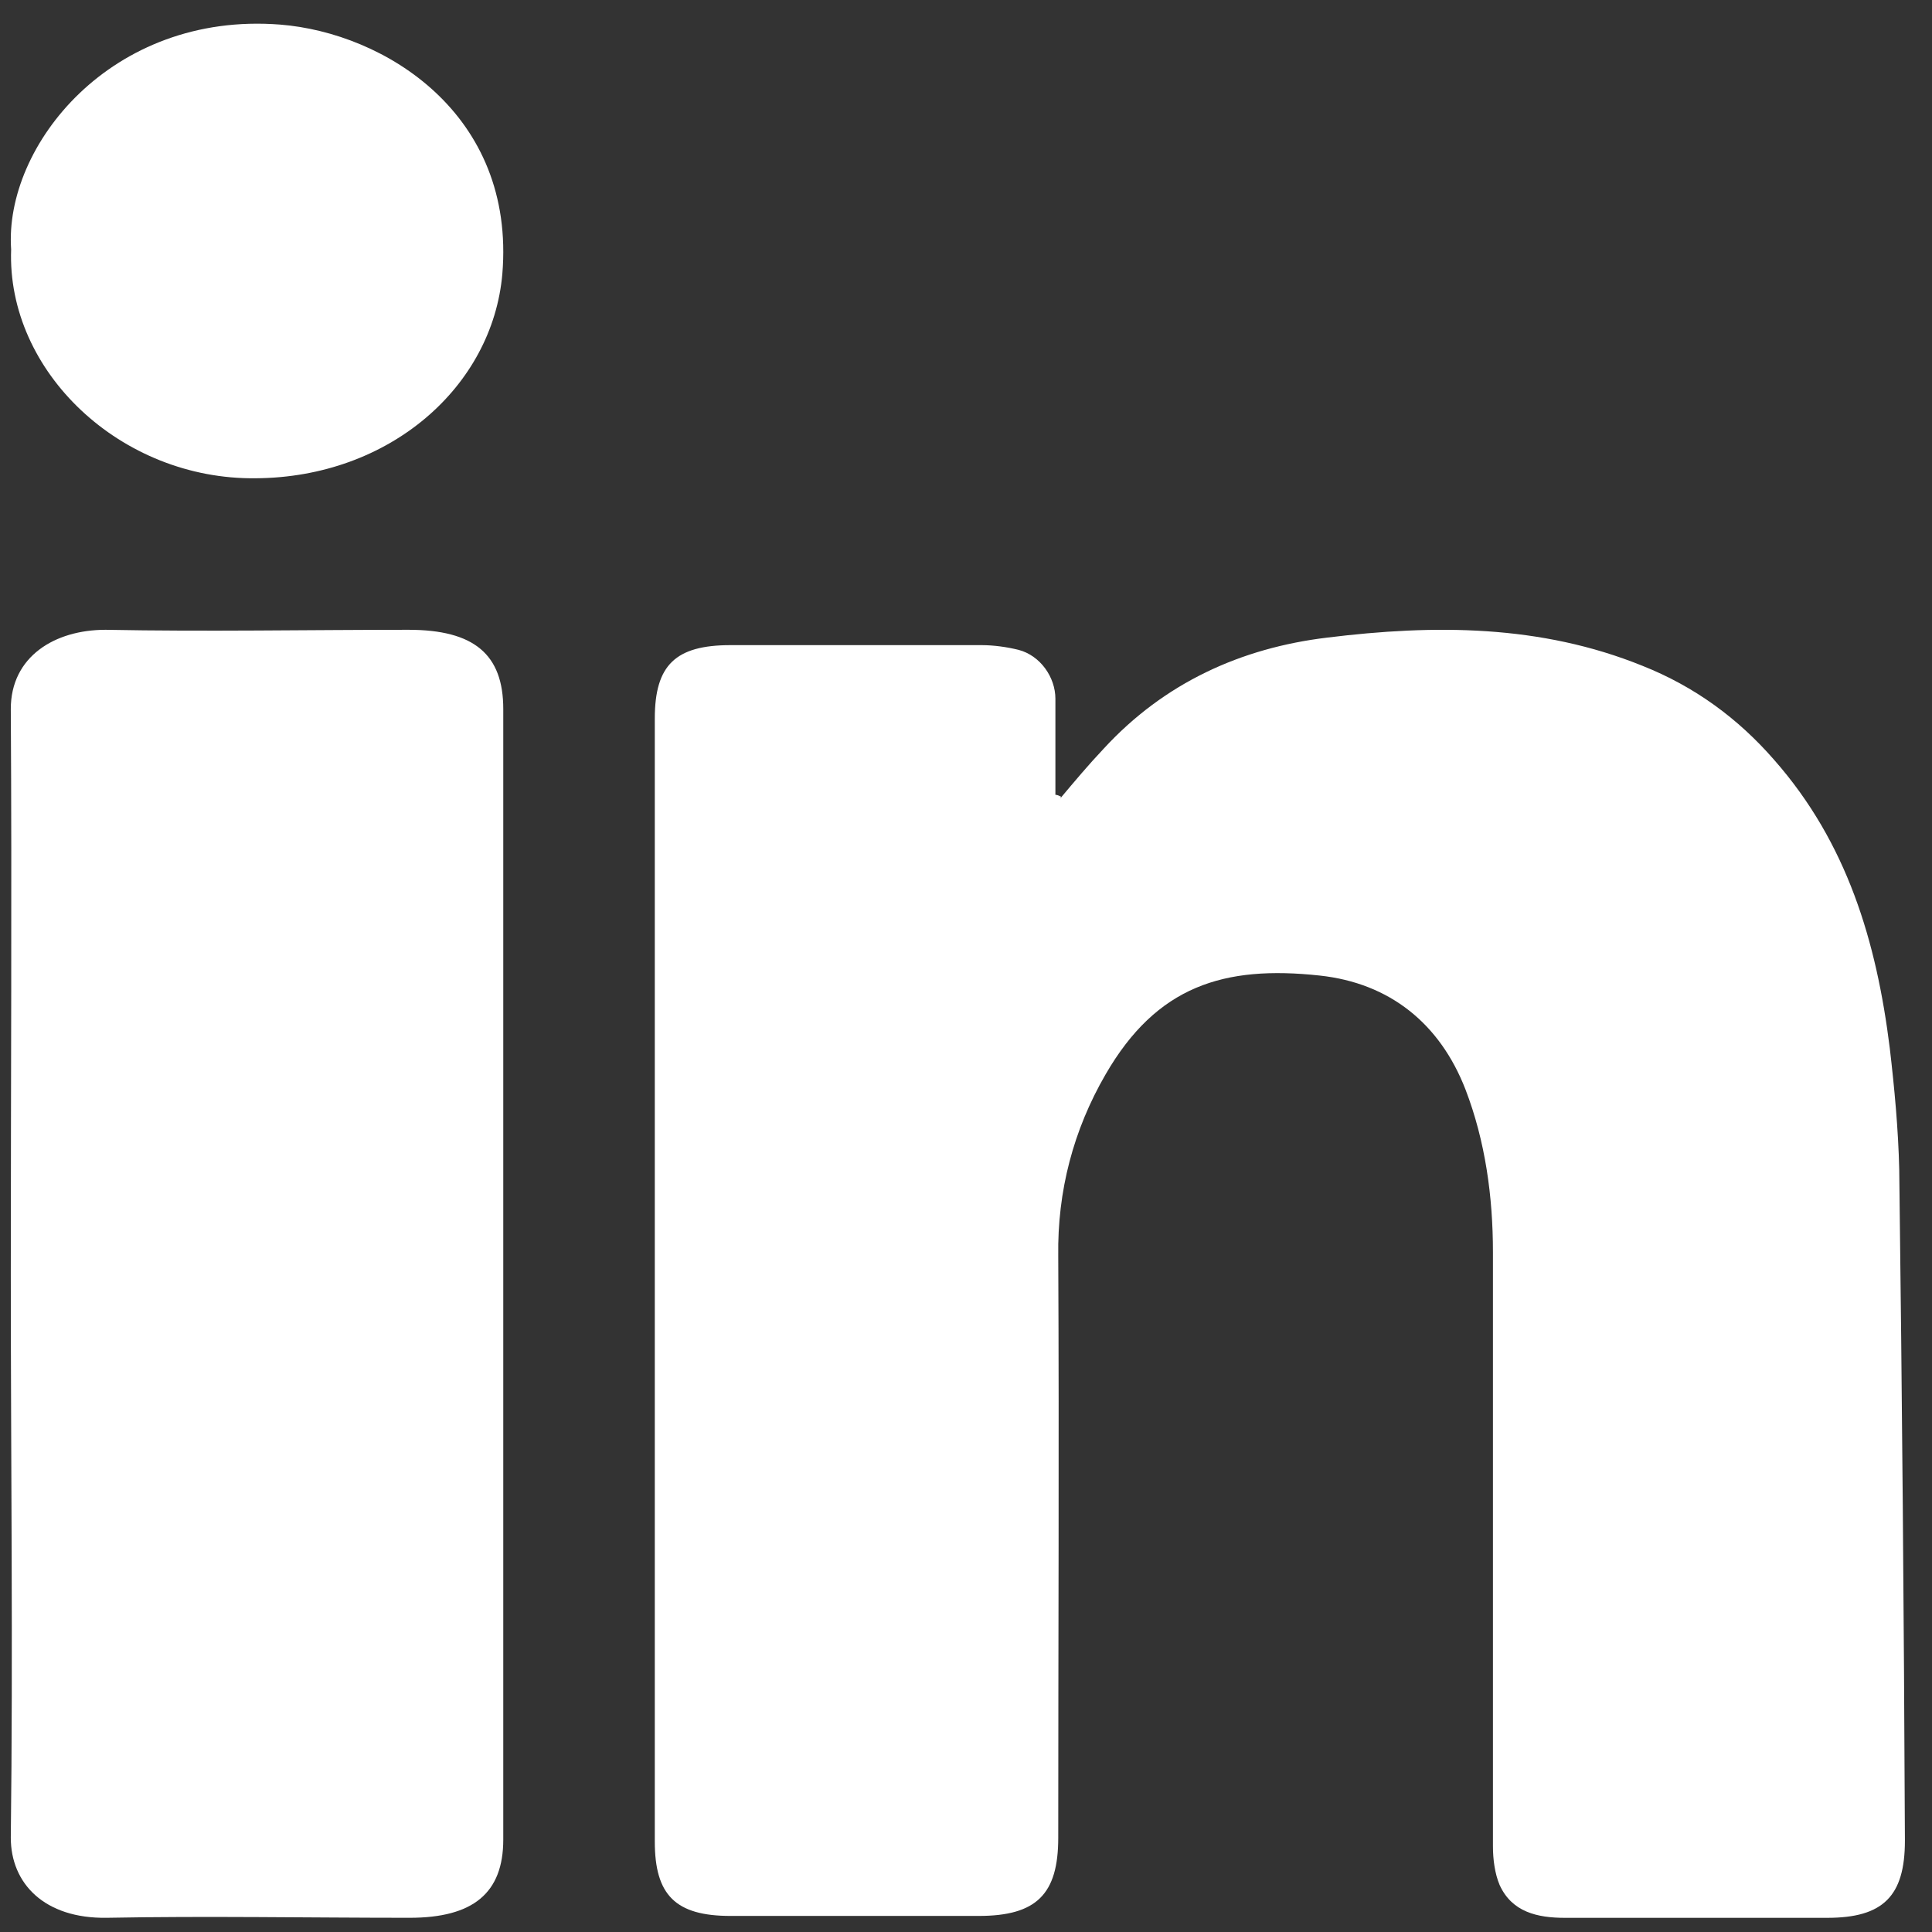<svg width="51" height="51" viewBox="0 0 51 51" fill="none" xmlns="http://www.w3.org/2000/svg">
<rect x="0" y="0" width="51" height="51" fill="#333333" stroke="none"/>
<path d="M27.985 21.08C28.36 20.633 28.735 20.186 29.135 19.763C30.735 18.024 32.76 17.105 35.035 16.831C37.86 16.483 40.66 16.483 43.36 17.577C44.735 18.123 45.885 18.968 46.835 20.061C48.76 22.248 49.535 24.857 49.885 27.665C50.01 28.734 50.11 29.802 50.135 30.871C50.21 36.785 50.26 42.674 50.285 48.588C50.285 50.054 49.71 50.626 48.235 50.626C45.935 50.626 43.61 50.626 41.31 50.626C40.585 50.626 39.91 50.476 39.585 49.756C39.46 49.458 39.41 49.085 39.41 48.737C39.41 43.519 39.41 38.3 39.41 33.057C39.41 31.591 39.21 30.125 38.685 28.759C38.01 27.019 36.685 25.951 34.835 25.752C32.31 25.479 30.535 26.025 29.185 28.361C28.335 29.827 27.91 31.442 27.935 33.157C27.96 38.276 27.935 43.395 27.935 48.513C27.935 50.004 27.36 50.576 25.835 50.576C23.66 50.576 21.46 50.576 19.285 50.576C17.835 50.576 17.285 50.029 17.285 48.613C17.285 38.723 17.285 28.858 17.285 18.968C17.285 17.552 17.835 17.03 19.285 17.03C21.485 17.03 23.71 17.03 25.91 17.03C26.235 17.03 26.585 17.08 26.885 17.154C27.46 17.303 27.86 17.875 27.86 18.446C27.86 19.291 27.86 20.136 27.86 20.981C27.91 20.981 27.96 21.006 28.01 21.031L27.985 21.08Z" fill="white"/>
<path d="M0.285 33.625C0.285 28.664 0.316 23.677 0.285 18.716C0.285 17.331 1.445 16.625 2.788 16.625C5.442 16.676 8.128 16.625 10.783 16.625C12.522 16.625 13.285 17.28 13.285 18.716C13.285 28.664 13.285 38.612 13.285 48.56C13.285 49.97 12.492 50.625 10.813 50.625C8.158 50.625 5.473 50.575 2.818 50.625C1.17 50.65 0.285 49.718 0.285 48.51C0.346 43.548 0.285 38.562 0.285 33.6V33.625Z" fill="white"/>
<path d="M0.294 6.583C0.104 3.856 2.93 0.3 7.394 0.649C10.149 0.867 13.616 3.005 13.26 7.237C12.999 10.204 10.291 12.603 6.753 12.625C3.191 12.669 0.175 9.811 0.294 6.583Z" fill="white"/>
</svg>
